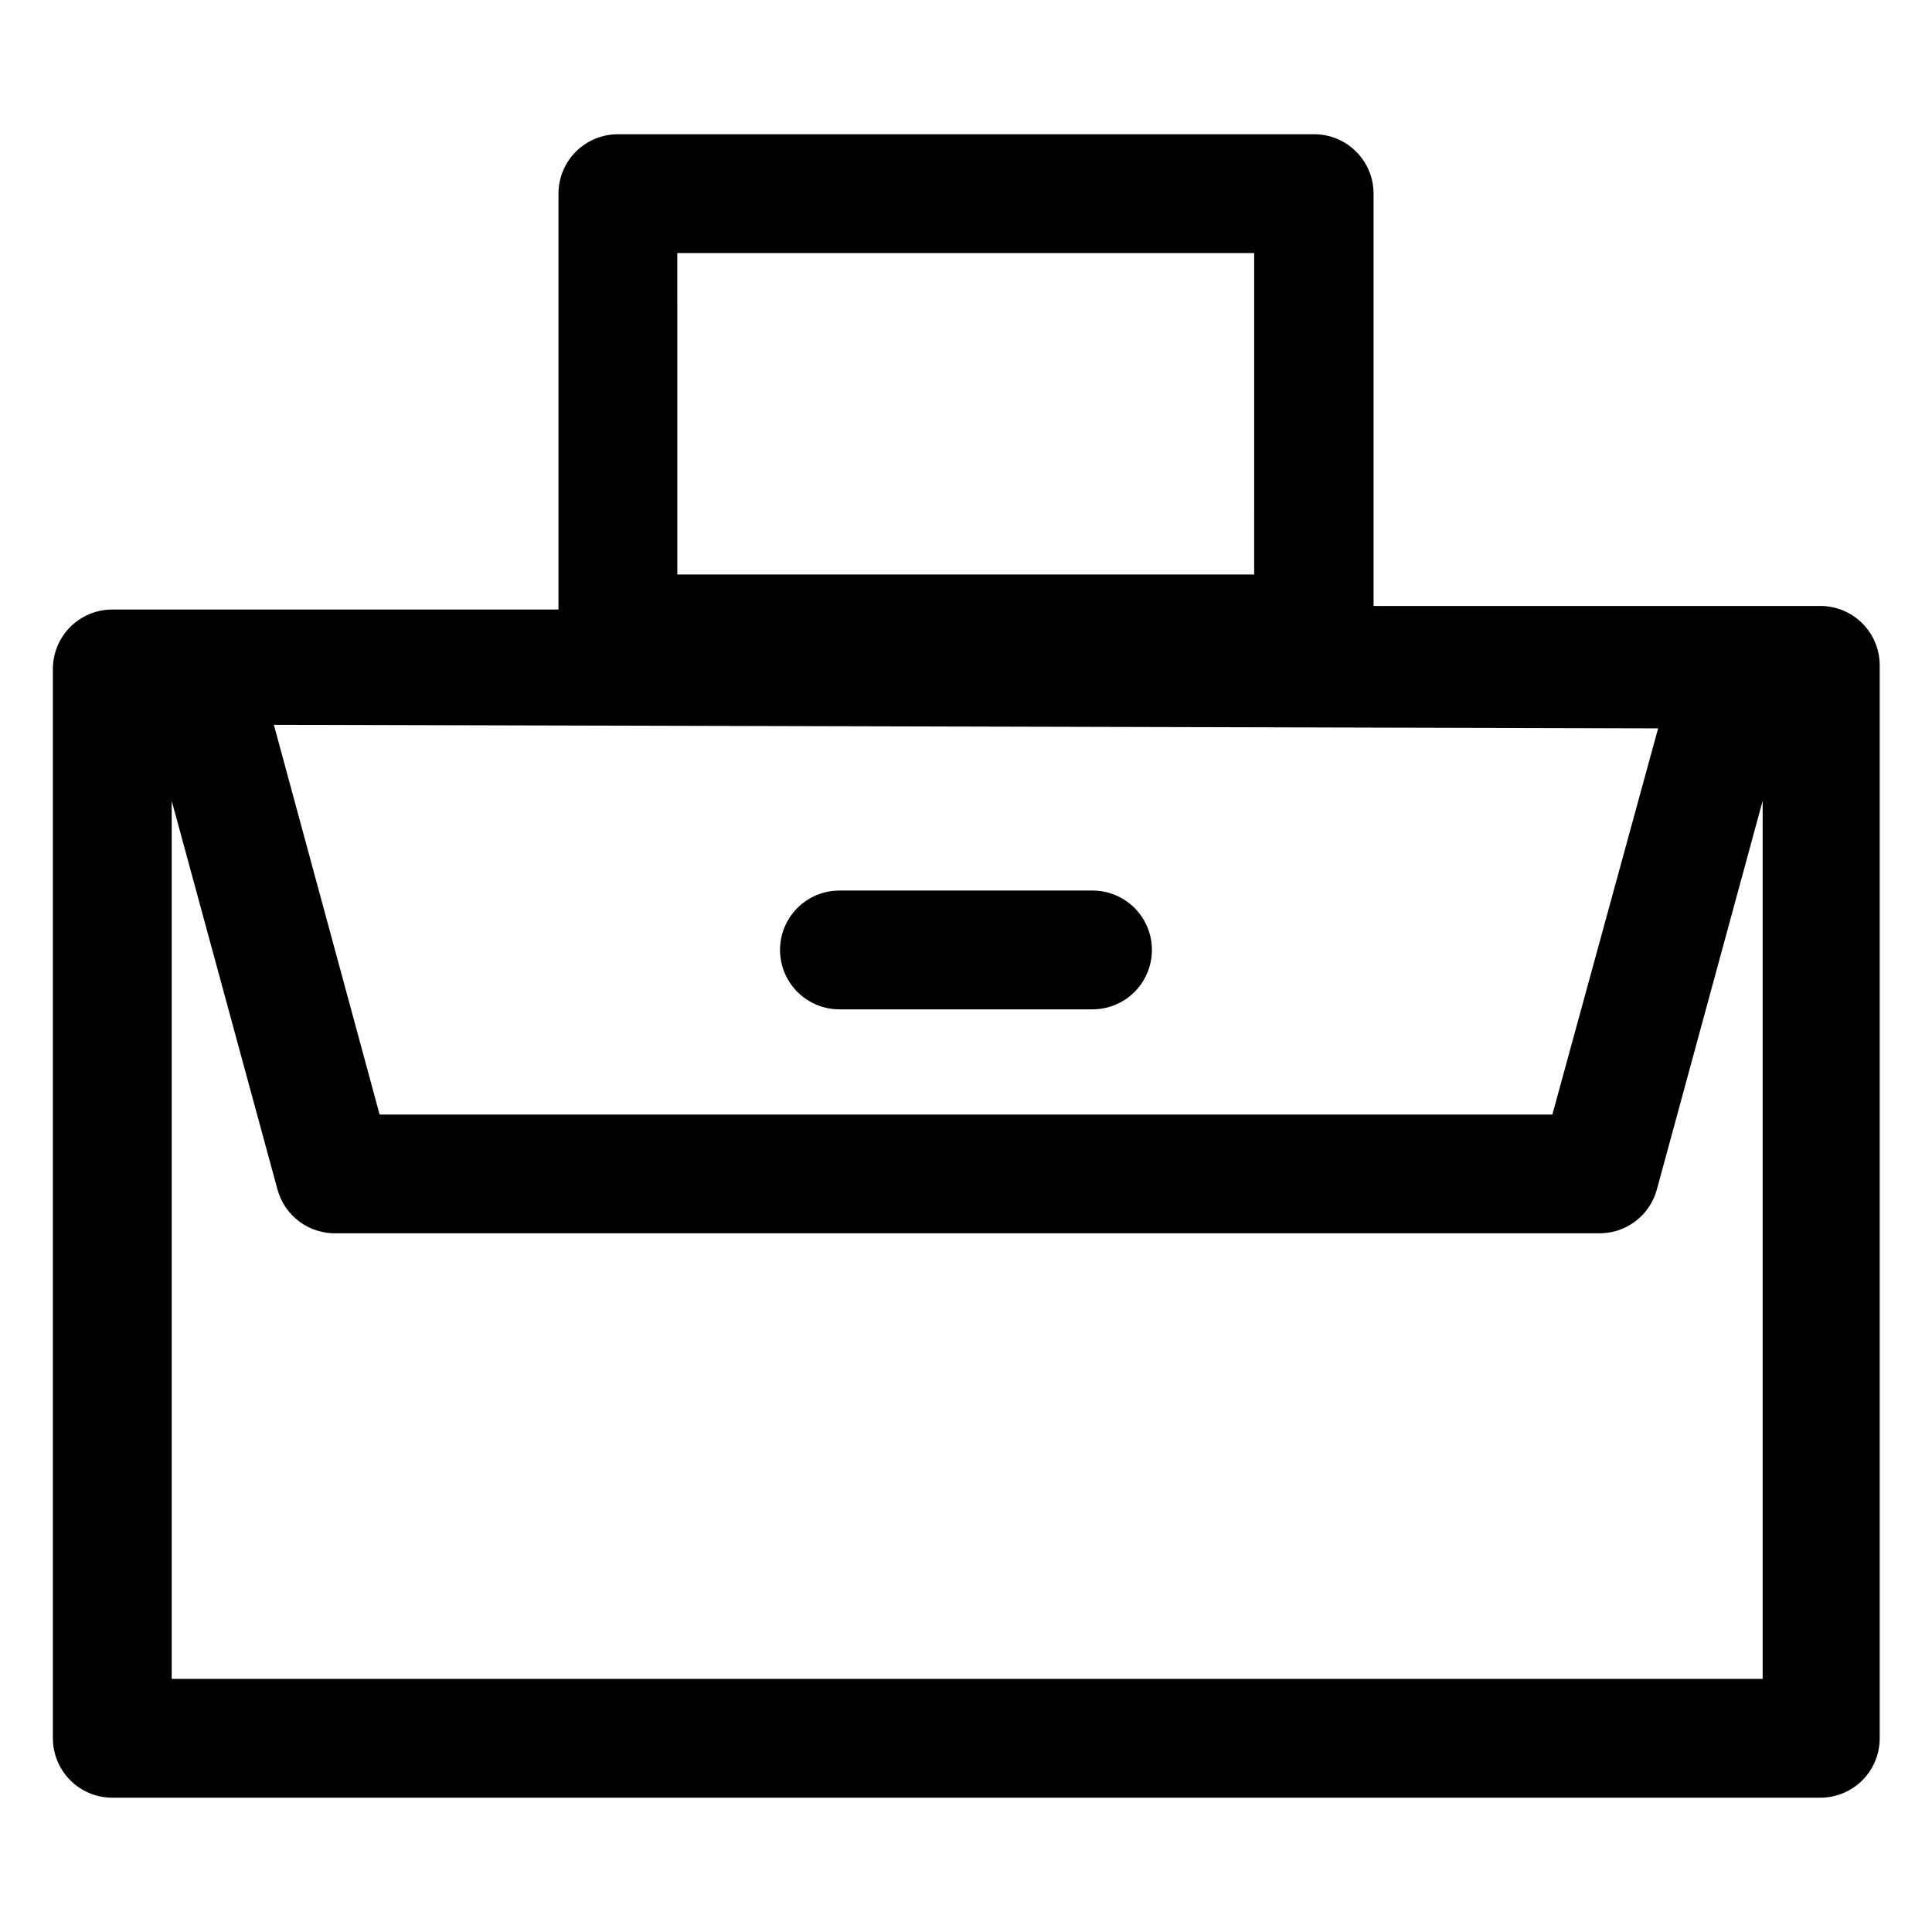 <?xml version="1.0" encoding="UTF-8"?>
<!-- Uploaded to: SVG Repo, www.svgrepo.com, Generator: SVG Repo Mixer Tools -->
<svg fill="#000000" width="800px" height="800px" version="1.1" viewBox="144 144 512 512" xmlns="http://www.w3.org/2000/svg">
 <g>
  <path d="m626.4 304.59h-118.39v-109.27c0-4.176-1.66-8.18-4.613-11.133-2.953-2.949-6.957-4.609-11.133-4.609h-184.52c-4.176 0-8.18 1.66-11.133 4.609-2.953 2.953-4.609 6.957-4.609 11.133v110.21l-118.24 0.004c-4.176 0-8.18 1.656-11.133 4.609s-4.613 6.957-4.613 11.133v283.39c0 4.176 1.66 8.18 4.613 11.133 2.953 2.953 6.957 4.609 11.133 4.609h452.64c4.176 0 8.18-1.656 11.133-4.609 2.953-2.953 4.609-6.957 4.609-11.133v-284.34c0-4.176-1.656-8.18-4.609-11.133-2.953-2.949-6.957-4.609-11.133-4.609zm-302.91-93.52h152.88l-0.004 85.176h-152.87zm259.93 125.95-28.027 102.34h-310.79l-28.023-103.28zm-393.92 251.9v-232.7l28.023 102.96c0.926 3.438 2.984 6.457 5.84 8.574 2.859 2.113 6.352 3.199 9.906 3.078h334.09c3.555 0.121 7.043-0.965 9.902-3.078 2.859-2.117 4.918-5.137 5.84-8.574l28.023-102.96v232.7z"/>
  <path d="m366.46 411.49h67.07c5.621 0 10.82-3 13.633-7.871s2.812-10.875 0-15.746-8.012-7.871-13.633-7.871h-67.07c-5.625 0-10.824 3-13.637 7.871s-2.812 10.875 0 15.746 8.012 7.871 13.637 7.871z"/>
 </g>
</svg>